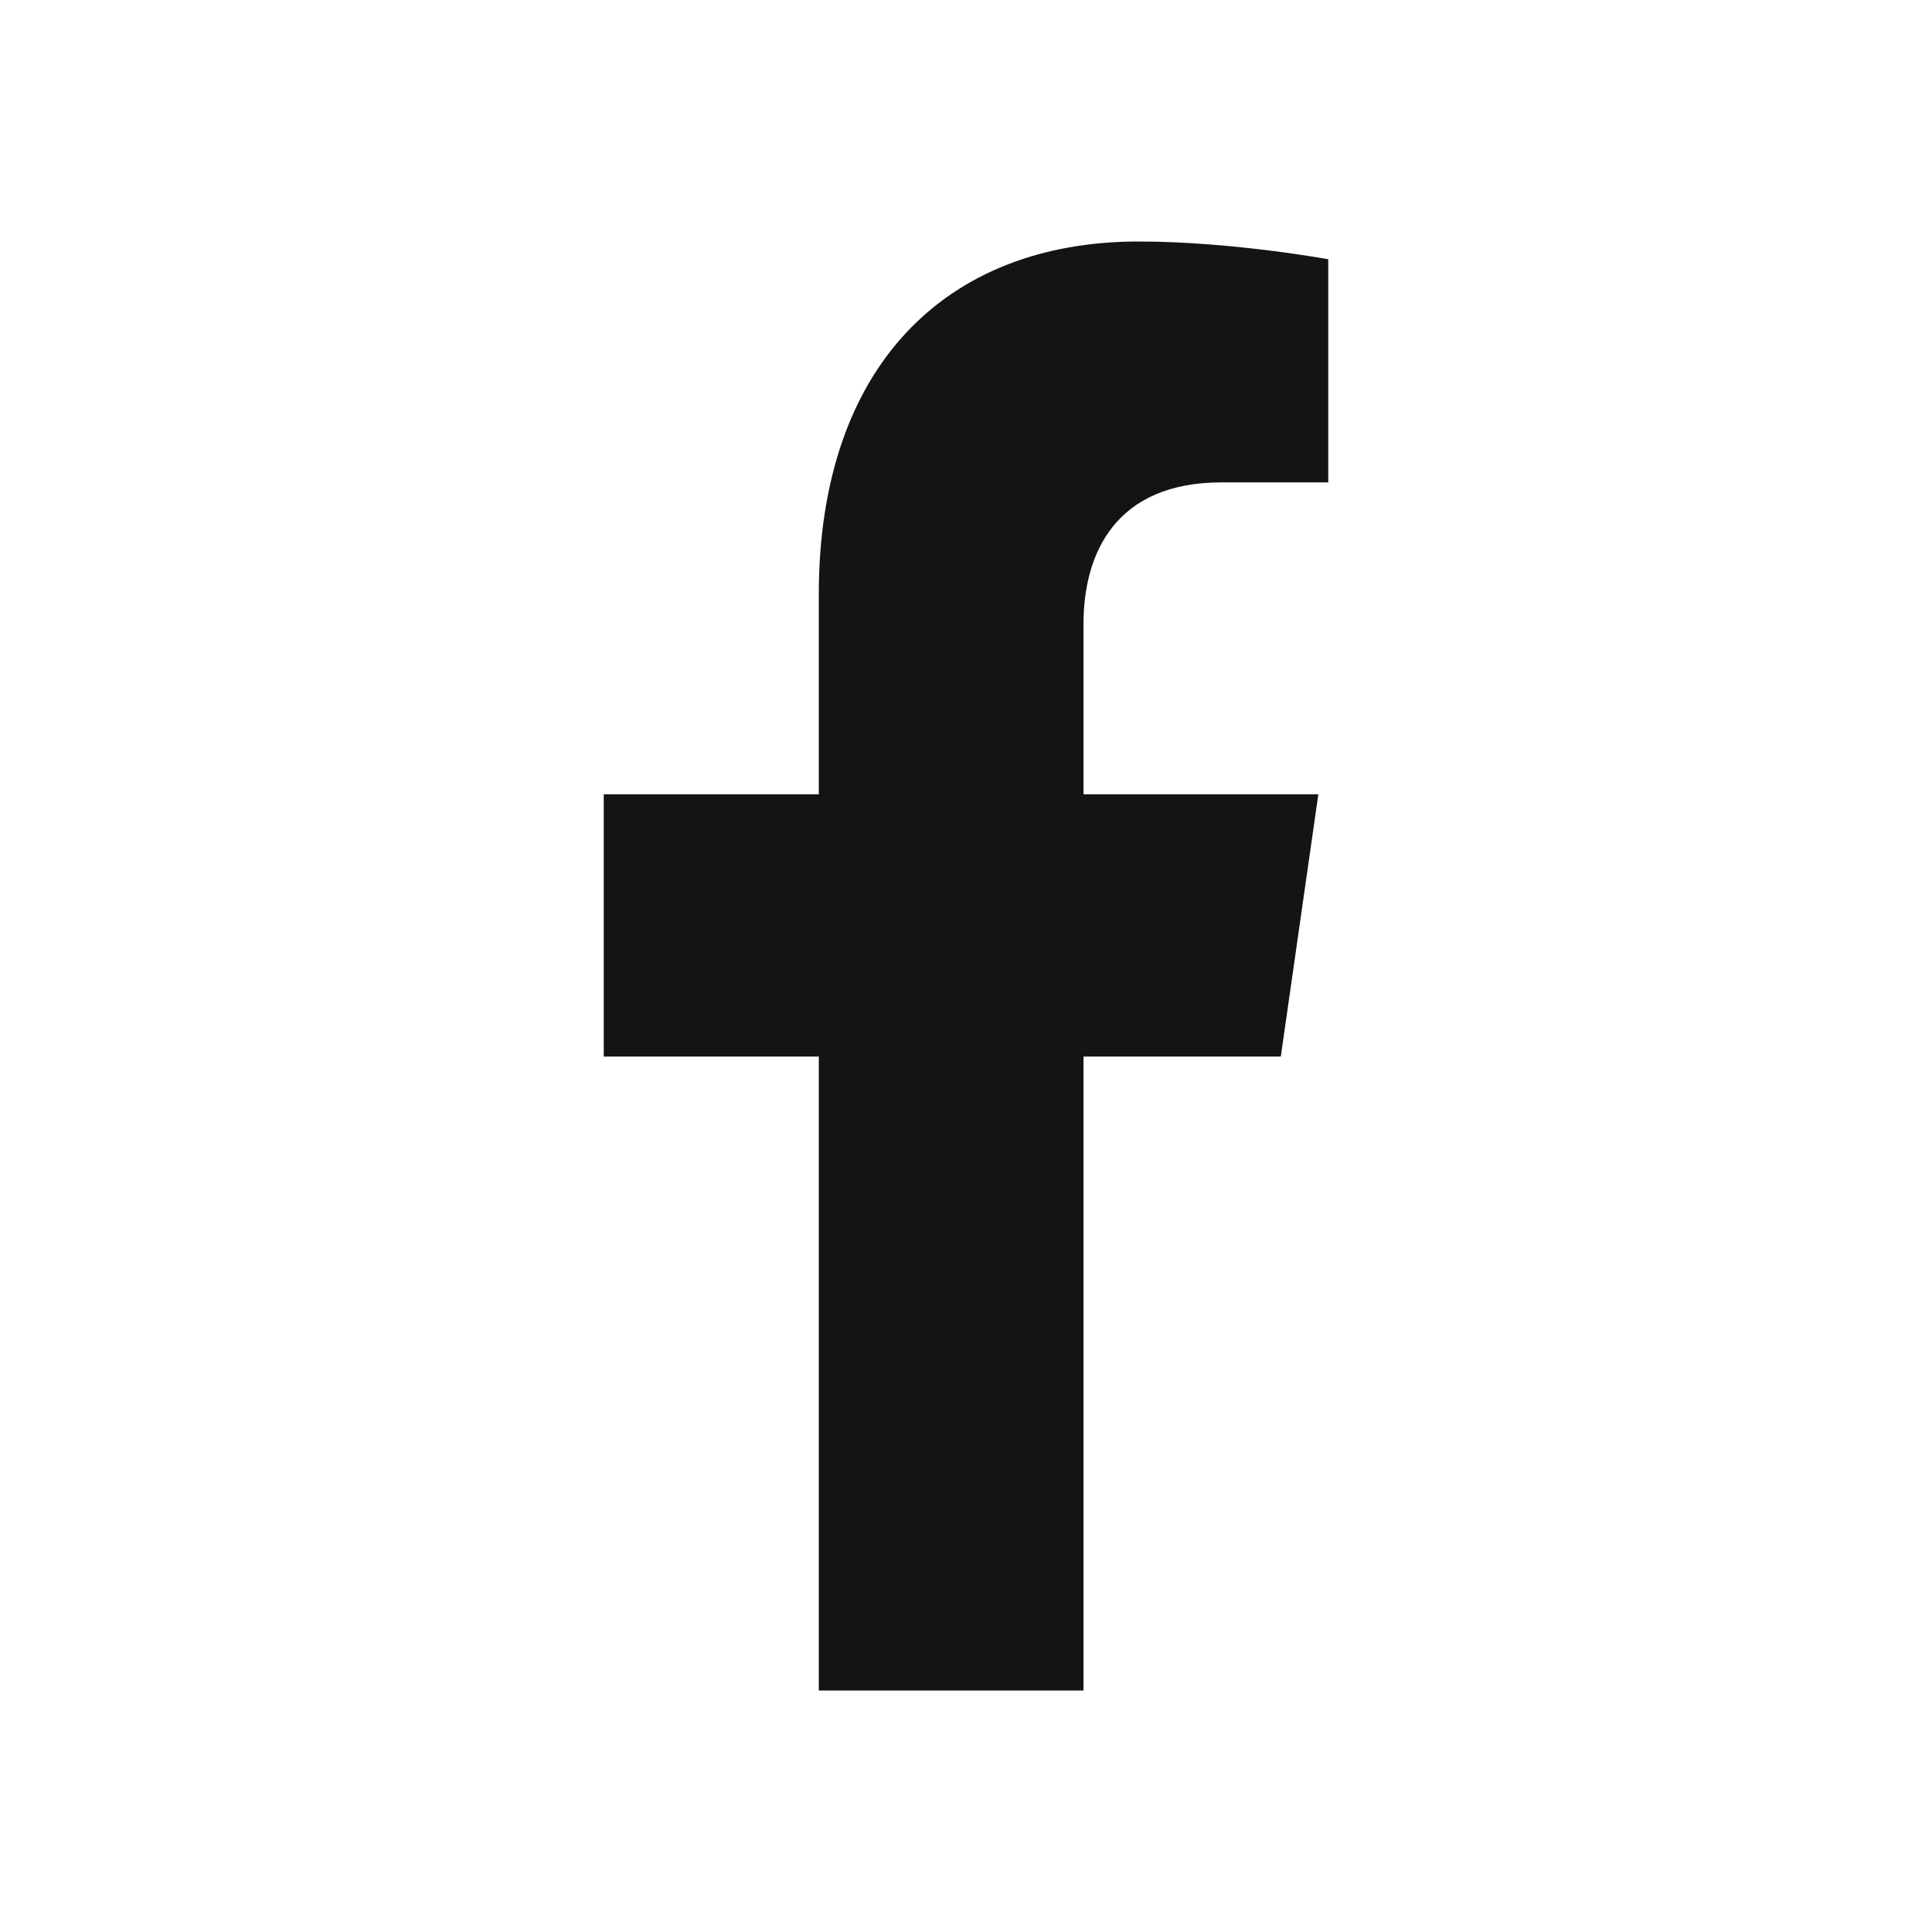 <?xml version="1.0" encoding="UTF-8"?> <svg xmlns="http://www.w3.org/2000/svg" width="16" height="16" viewBox="0 0 16 16" fill="none"><path d="M10.607 8.75L10.918 6.578H8.973V5.169C8.973 4.575 9.244 3.995 10.116 3.995H11V2.147C11 2.147 10.198 2 9.43 2C7.828 2 6.781 3.04 6.781 4.923V6.578H5V8.75H6.781V14H8.973V8.75L10.607 8.75Z" fill="#131415"></path></svg> 